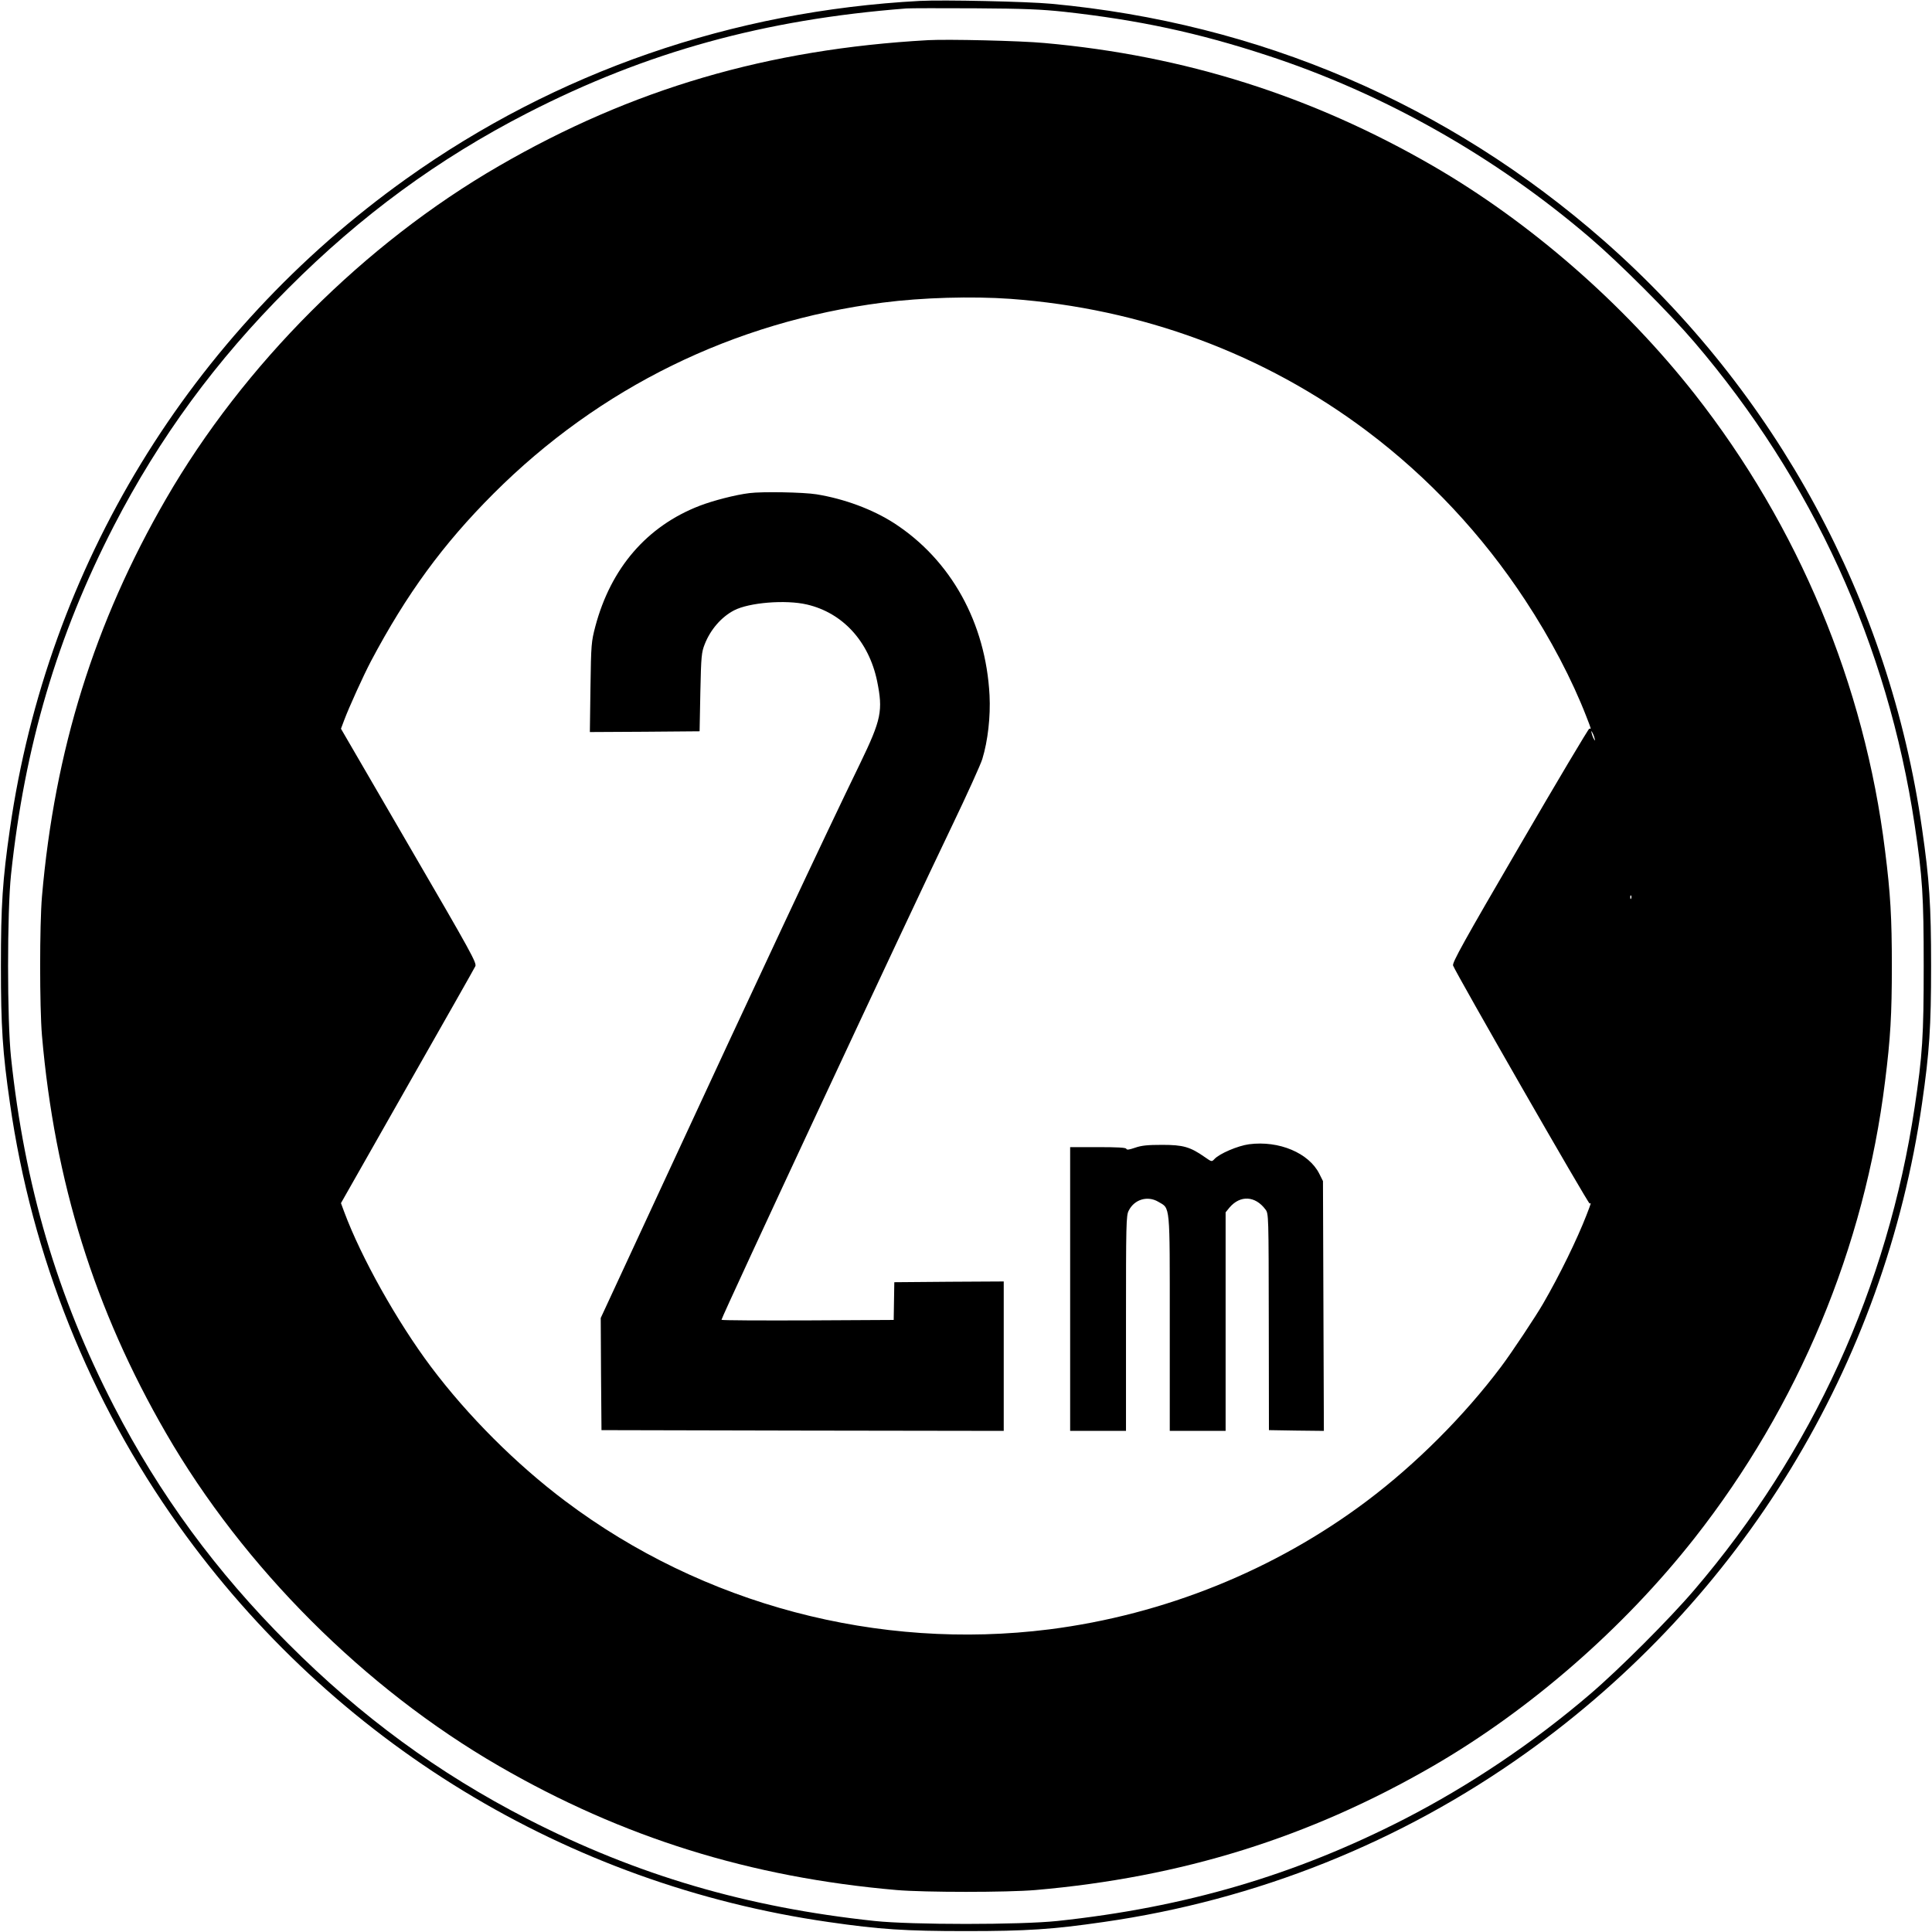 <?xml version="1.0" standalone="no"?>
<!DOCTYPE svg PUBLIC "-//W3C//DTD SVG 20010904//EN"
 "http://www.w3.org/TR/2001/REC-SVG-20010904/DTD/svg10.dtd">
<svg version="1.0" xmlns="http://www.w3.org/2000/svg"
 width="1280pt" height="1280pt" viewBox="0 0 1280 1280"
 preserveAspectRatio="xMidYMid meet">
<g transform="translate(0,1280) scale(0.1,-0.1)"
fill="#000000" stroke="none">
<path d="M6095 12794 c-1243 -66 -2412 -471 -3404 -1179 -1433 -1023 -2376
-2570 -2625 -4305 -49 -339 -60 -507 -60 -910 0 -403 11 -571 60 -910 145
-1014 528 -1971 1119 -2799 1023 -1433 2570 -2376 4305 -2625 339 -49 507 -60
910 -60 403 0 571 11 910 60 1014 145 1971 528 2799 1119 1433 1023 2376 2570
2625 4305 49 339 60 507 60 910 0 403 -11 571 -60 910 -216 1510 -965 2892
-2110 3897 -1031 904 -2281 1440 -3659 1568 -162 15 -716 27 -870 19z m955
-72 c496 -55 888 -139 1345 -289 771 -252 1510 -669 2140 -1209 192 -164 525
-497 689 -689 783 -915 1282 -2008 1461 -3199 52 -347 60 -471 60 -936 0 -465
-8 -589 -60 -936 -179 -1191 -678 -2284 -1461 -3199 -164 -192 -497 -525 -689
-689 -376 -322 -796 -604 -1229 -827 -727 -373 -1454 -586 -2301 -676 -245
-26 -965 -26 -1210 0 -847 90 -1574 303 -2301 676 -590 303 -1103 679 -1584
1161 -479 478 -854 990 -1155 1573 -376 729 -592 1462 -682 2312 -26 245 -26
965 0 1210 90 850 306 1583 682 2312 301 583 676 1095 1155 1573 481 482 994
858 1584 1161 790 405 1568 620 2511 693 28 2 232 2 455 1 327 -2 440 -7 590
-23z"/>
<path d="M6150 12534 c-1062 -59 -1963 -323 -2845 -834 -889 -514 -1691 -1316
-2205 -2205 -474 -819 -738 -1666 -822 -2635 -16 -187 -16 -733 0 -920 84
-969 348 -1816 822 -2635 514 -889 1316 -1691 2205 -2205 819 -474 1666 -738
2635 -822 187 -16 733 -16 920 0 969 84 1816 348 2635 822 642 372 1261 911
1732 1510 688 876 1126 1925 1262 3026 36 285 45 444 45 764 0 320 -9 479 -45
764 -136 1101 -574 2150 -1262 3026 -471 599 -1090 1138 -1732 1510 -803 465
-1647 732 -2575 815 -160 15 -639 26 -770 19z m545 -1714 c870 -64 1680 -364
2360 -875 410 -308 766 -689 1049 -1120 168 -255 312 -529 407 -775 33 -85 32
-81 19 -77 -5 1 -212 -347 -460 -773 -374 -641 -450 -779 -443 -797 21 -55
897 -1582 905 -1577 11 7 11 7 -21 -76 -62 -160 -178 -398 -287 -586 -49 -85
-209 -326 -279 -419 -245 -326 -564 -645 -890 -890 -608 -457 -1341 -753
-2103 -850 -1134 -143 -2295 164 -3207 850 -326 245 -645 564 -890 890 -224
299 -462 723 -575 1027 l-21 57 439 773 c242 425 445 783 451 796 11 21 -25
87 -439 798 l-451 776 21 56 c33 88 128 297 178 392 236 445 477 775 812 1110
702 702 1591 1138 2578 1265 262 34 592 43 847 25z m3869 -2910 c5 -17 4 -20
-2 -10 -5 8 -13 26 -16 40 -5 17 -4 20 2 10 5 -8 13 -26 16 -40z m243 -1062
c-3 -8 -6 -5 -6 6 -1 11 2 17 5 13 3 -3 4 -12 1 -19z"/>
<path d="M4965 9533 c-92 -11 -242 -50 -330 -84 -349 -135 -588 -412 -691
-800 -26 -100 -28 -115 -32 -402 l-4 -297 364 2 363 3 5 260 c5 240 8 264 29
317 38 97 110 180 194 224 99 52 342 72 483 39 237 -55 410 -244 465 -507 40
-197 28 -255 -112 -545 -237 -487 -686 -1445 -1305 -2782 l-414 -893 2 -372 3
-371 1333 -3 1332 -2 0 495 0 495 -362 -2 -363 -3 -2 -125 -2 -125 -570 -3
c-314 -1 -571 0 -571 4 0 18 1238 2672 1528 3274 99 206 189 405 200 441 37
121 55 281 48 422 -25 481 -256 898 -634 1142 -142 91 -328 160 -512 190 -87
14 -360 19 -445 8z"/>
<path d="M8275 5219 c-74 -10 -196 -62 -229 -98 -18 -19 -18 -19 -64 13 -97
68 -144 81 -282 81 -97 0 -137 -4 -180 -19 -38 -13 -55 -16 -58 -7 -3 8 -58
11 -188 11 l-184 0 0 -940 0 -940 185 0 185 0 0 713 c0 658 1 715 18 746 37
75 125 101 196 59 80 -47 76 -3 76 -805 l0 -713 185 0 185 0 0 724 0 724 26
32 c71 83 170 78 238 -13 21 -28 21 -34 22 -745 l1 -717 182 -3 182 -2 -3 827
-3 828 -24 48 c-69 138 -267 222 -466 196z"/>
</g>
</svg>
